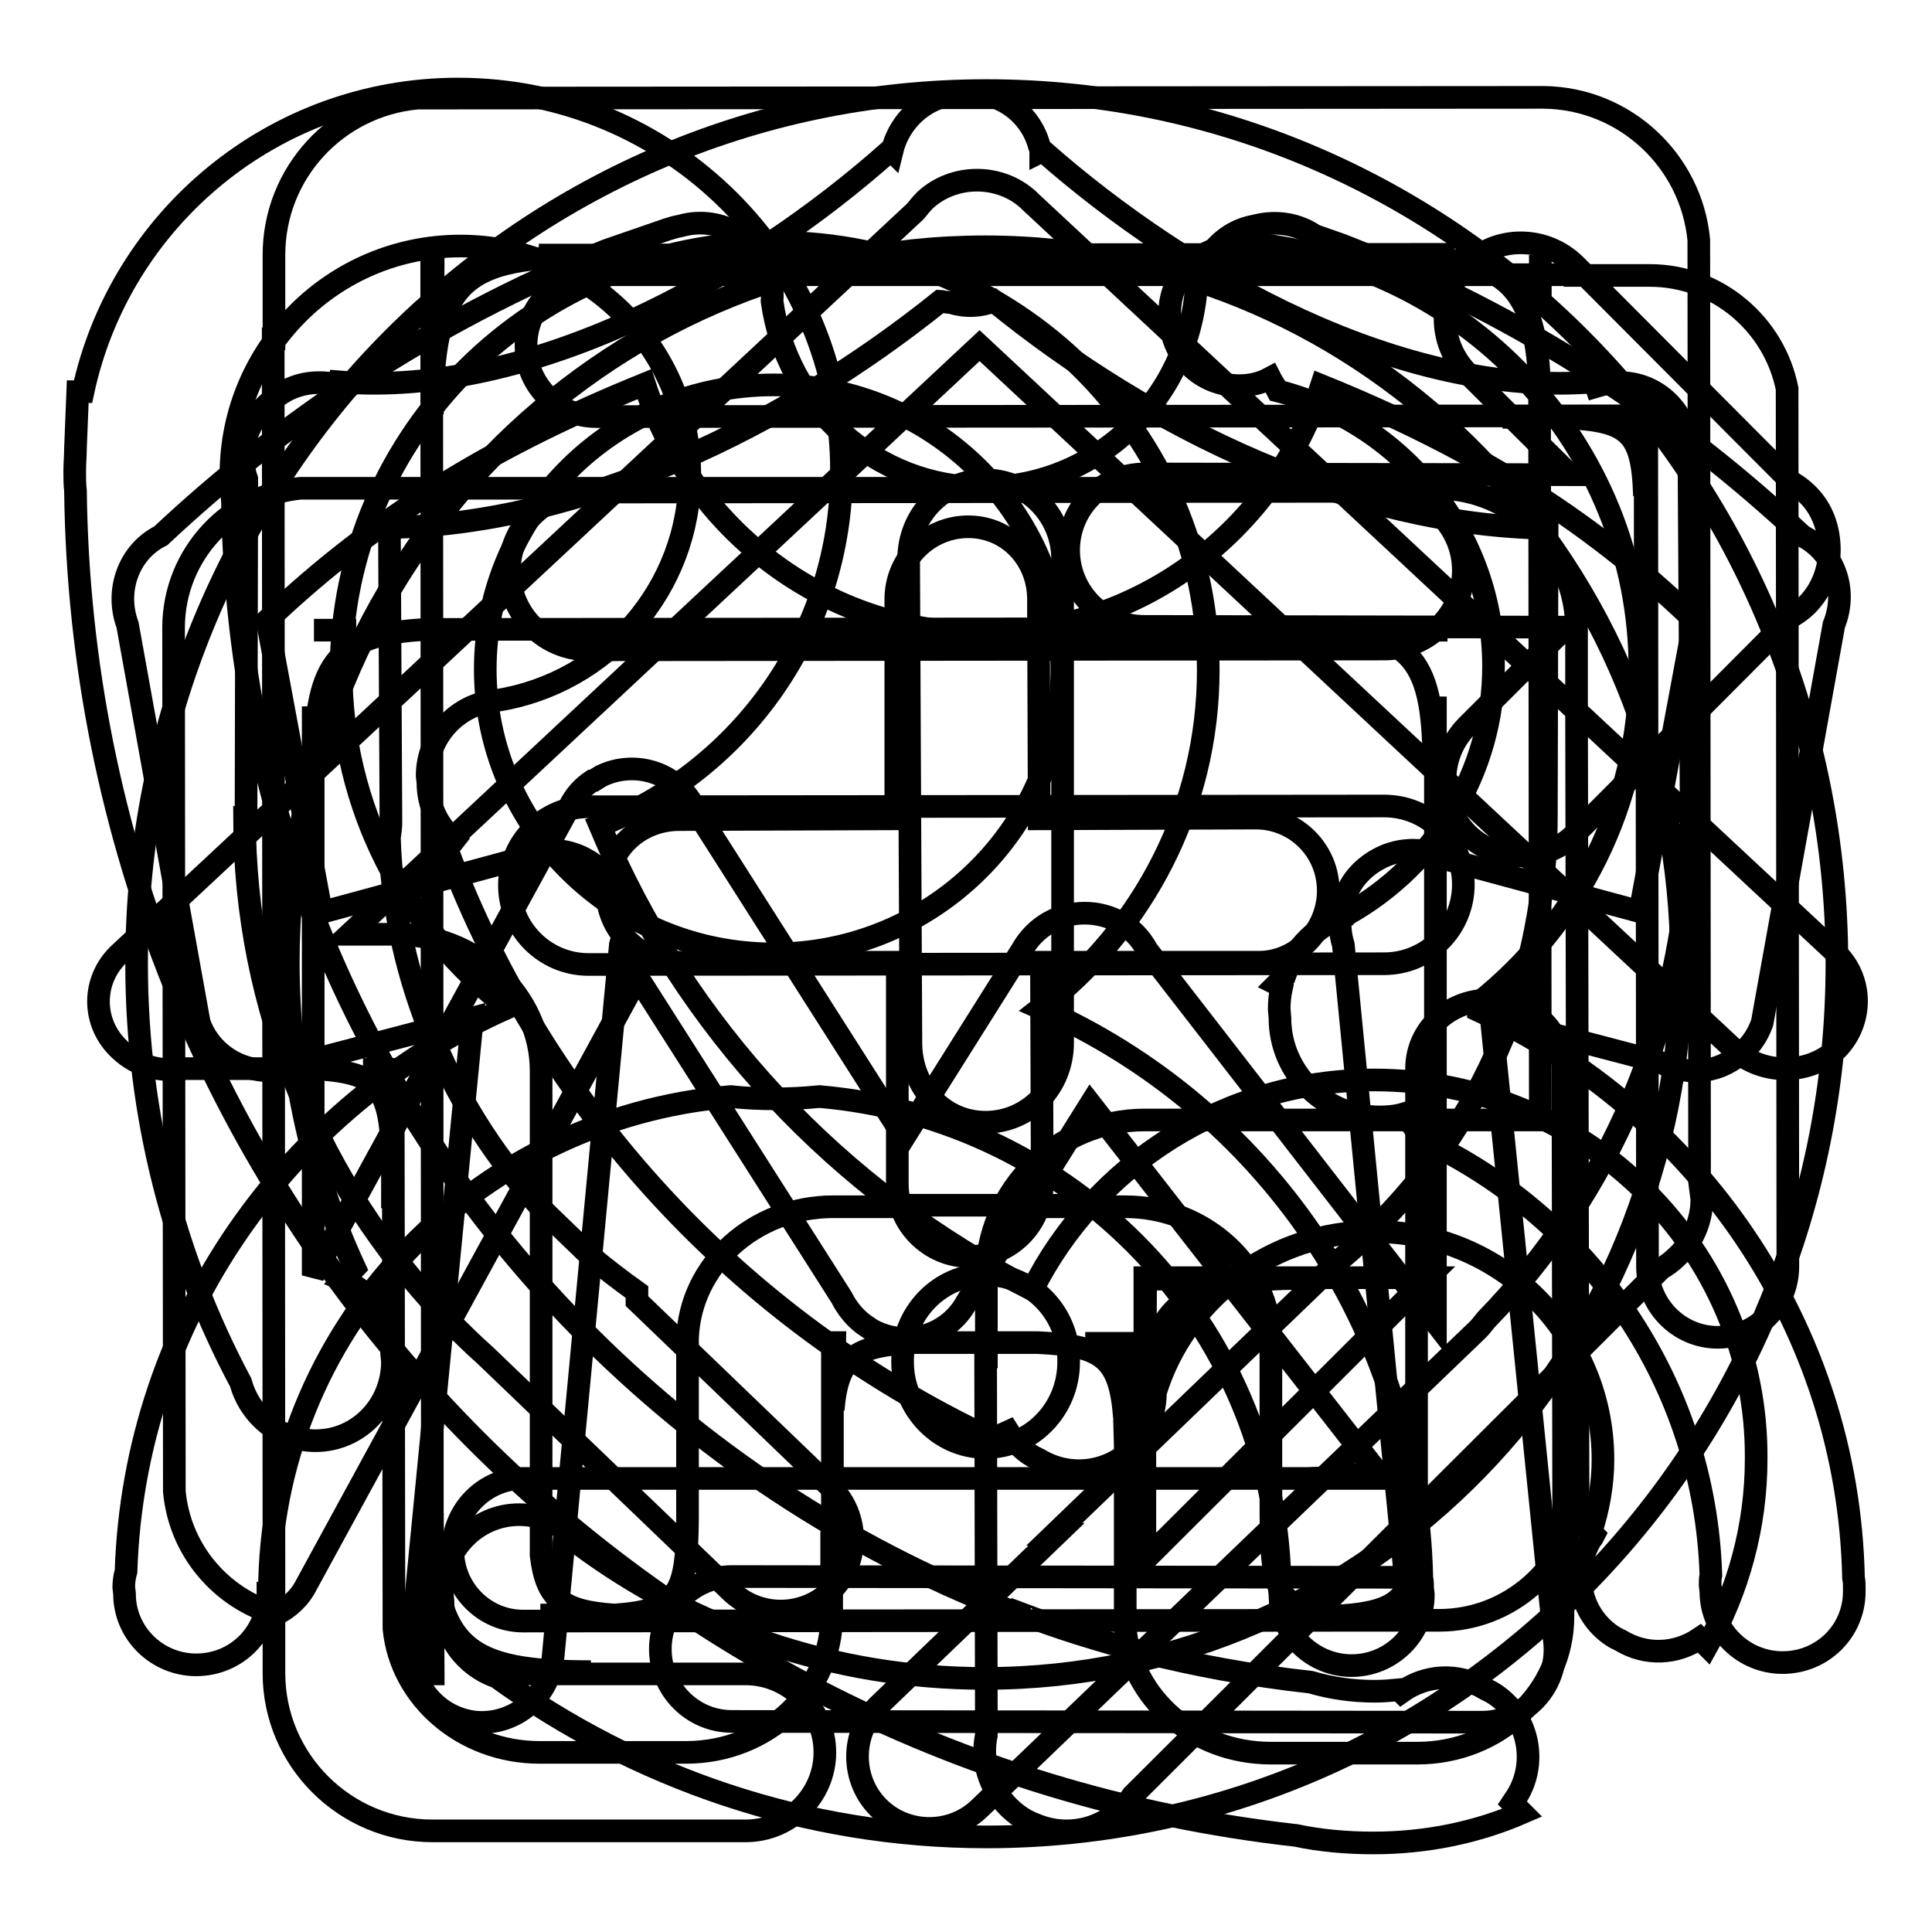 <?xml version="1.0" encoding="utf-8"?>
<!-- Svg Vector Icons : http://www.onlinewebfonts.com/icon -->
<!DOCTYPE svg PUBLIC "-//W3C//DTD SVG 1.1//EN" "http://www.w3.org/Graphics/SVG/1.1/DTD/svg11.dtd">
<svg version="1.1" xmlns="http://www.w3.org/2000/svg" xmlns:xlink="http://www.w3.org/1999/xlink" x="0px" y="0px" viewBox="0 0 256 256" enable-background="new 0 0 256 256" xml:space="preserve">
<g><g><path stroke-width="3" fill-opacity="0" stroke="#000000"  d="M243.2,126.2L136.5,26.7c0,0-0.1-0.1-0.1-0.1c0,0-0.1-0.1-0.1-0.1l0,0c-3.8-3.5-9.9-3.5-13.7,0c-0.5,0.5-0.9,1-1.3,1.5L15.9,126.3c-3.8,3.5-3.8,9.3,0,12.8c2.3,2.2,5.5,3,8.5,2.5l16.7,0c9.2,0.4,10.6,2.4,10.9,11.9l-0.1-11.8l-3.8,0h4l0.1,74.1c0.9,9.2,9.2,16.4,19.3,16.4h9.7h9.7c10.7,0,19.3-8.1,19.3-18.1v-9.7h0.1l0-16.2l0-1.4c0,0.1,0,0.3,0,0.4l0-9.3h0.3l-0.2,8.9c0.6-6.9,2.8-8.5,10.7-8.9l16.4,0c8.6,0.4,10.9,2,11.5,10l-0.2-9.9l-5,0h5.3l0,11.3c0-0.5,0-0.9-0.1-1.3l0.1,3.6l0,24.2c0.9,9.2,9.1,16.5,19.3,16.5h9.7h9.7c10.7,0,19.3-8.1,19.3-18.1v-9.7h0.1l-0.1-62.9c0-5-4.3-9.1-9.7-9.1s-9.7,4-9.7,9.1l0,55.4l0,5.5c0-1,0-2.1,0-3.3l0,15h-0.1l0.1-11.7c-0.2,8.8-1.6,11-10,11.6c-9.6-0.7-9.3-3.8-9.3-17.9l0,3.1l0-11.4h0V178c0-10-8.7-18.1-19.3-18.1h-9.7v-0.2l-19.3,0v0.2h-9.7c-10.5,0-19,7.8-19.3,17.5l0,23.9c-0.1,9.8-1.1,12.1-9.7,12.7c-6.9-0.5-9-2.1-9.7-7.9l0-54.6h0v-9.6c0-10-8.7-18.1-19.3-18.1h-6.1l83.5-78l99.9,93.2c3.8,3.5,9.9,3.5,13.7,0C246.9,135.4,246.9,129.7,243.2,126.2z M172.8,214h-4.5v0L172.8,214z M76.1,214h-4.5v0L76.1,214z M52,153.4l0,6.7C52,157.6,52,155.4,52,153.4z"/><path stroke-width="3" fill-opacity="0" stroke="#000000"  d="M205.4,55.3c10.4,0.2,12.2,1.6,12.5,10.4l-0.1-10.3L205.4,55.3z M205.4,55.3c-1.8,0-3.9,0-6.3,0L205.4,55.3z M208.9,92.8v-9.4c0-10.3-8.2-18.6-18.3-18.7L39.8,64.7C30.5,65.6,23.1,73.4,23,83l0.1,114.6c0.7,7.8,6.2,14.2,13.5,16.3c1.6-0.8,3.1-2.1,4-3.9l43.9-80.5l27,42.4c0.8,1.6,2,3,3.4,3.9c0.2,0.1,0.4,0.3,0.6,0.4c4.5,2.5,10.2,0.8,12.6-3.7l16.4-26.2l37.8,48.5c-2.3,0.7-5.3,1-9,1.1l-104,0c-5.1,0-9.3,4.3-9.3,9.5c0,5.2,4.2,9.4,9.3,9.4l111.5-0.1v0h9.9c9.3,0,17-6.9,18.4-15.9L208.9,92.8L208.9,92.8L208.9,92.8z M190.3,83.4v0.1l-15.6-0.1L190.3,83.4z M41.6,83.5h5.6H41.6L41.6,83.5z M173.7,195.9l9.3-0.1l0,0.1H173.7z M152,125.9c-1.7-3.2-4.9-4.9-8.3-4.9c-3.3,0-6.5,1.7-8.3,4.9l-15.6,24.8l-27.7-43.5c-2.2-4.7-7.8-6.6-12.4-4.4c-0.3,0.2-0.7,0.4-1,0.6c-0.1,0-0.1,0.1-0.2,0.1c0,0,0,0-0.1,0c-1.2,0.8-2.2,1.9-2.9,3.3l-34,62.2l0-75.4l0.2,8.5c0-13.8,2.4-18.1,14.9-18.7l116.8-0.1c14.1,0.3,16.6,4.3,16.6,18.7l0.2-9.7l0,82.9L152,125.9z M236.8,51.5c-1.7-8.5-9.2-15-18.2-15h-9.9v-0.1l-129.7,0c-5.1,0-9.3,4.2-9.3,9.4c0,5.2,4.2,9.4,9.3,9.4l139.2-0.1l0.1,112.7c0,5.2,4.2,9.4,9.3,9.4c5.1,0,9.3-4.2,9.3-9.4L236.8,51.5z M218,74c0-3.3,0-6.1,0-8.3L218,74z"/><path stroke-width="3" fill-opacity="0" stroke="#000000"  d="M223.8,62c0.2-1.3,0.1-2.7-0.2-4c0,0,0-0.1,0-0.1c-1-4.1-4.5-7.2-9-7.2c-1.1,0-2.1,0.2-3.1,0.5l-0.2-0.6C185.9,52.7,157.5,37,138.2,20c0,0-0.1,0-0.3,0.1c0-0.3-0.1-0.5-0.2-0.8c-1.4-5.1-6.7-8.1-11.8-6.6l-0.9,0.1c-3.5,1-6,3.9-6.8,7.2c-0.1-0.1-0.2-0.1-0.2-0.1C98.8,37,70.4,52.7,44.9,50.6L44.8,51c-0.8-0.2-1.6-0.3-2.5-0.3c-2.2,0-4.2,0.7-5.8,2c-1.8,1.2-3.2,3.1-3.9,5.3c-0.5,1.9-0.5,3.8,0.1,5.5l-0.1,44.8h-0.2c0,25.5,10.1,48.7,26.4,65.9c0.1,0.2,0.3,0.3,0.4,0.5l0.2,0.2c1.6,1.6,3.2,3.2,4.9,4.7l32.4,31.1c3.7,3.7,9.8,3.7,13.5,0c3.7-3.7,3.7-9.8,0-13.5l-25.8-24.8v-1.2c-2.1-1.5-4.2-3.1-6.1-4.7l-5.6-5.4c-0.2-0.2-0.3-0.3-0.5-0.5c-12.2-13.1-20-30.5-20.6-49.6c0.1-0.7,0.2-1.3,0.2-2.1l-0.2-39c25.6-0.5,52.2-13.3,73-30c0.2,0,0.3,0.1,0.5,0.1l0.9,0.1c2,0.6,3.9,0.5,5.7-0.2C152.6,56.9,179.2,69.6,205,70l-0.1,38.3h0c0,23.8-10.8,45-27.8,59l-37.4,36c0.1,0,0.2,0,0.3,0L116.4,226c-3.7,3.7-3.7,9.8,0,13.5c3.7,3.7,9.8,3.7,13.5,0l65.9-63.3c0.4-0.4,0.7-0.8,1.1-1.3c16.2-16.7,26.3-39.3,27-64.2c0.1-0.6,0.2-1.2,0.2-1.8L223.8,62z M176,118c0-5.3-4.3-9.6-9.6-9.6l-28.7,0.1l-0.1-29.1c0-5.3-4-9.6-9.3-9.6c-5.3,0-9.6,4.3-9.6,9.6l0,29.1L90,108.6c-5.3,0-9.6,4-9.6,9.3c0,5.3,4.3,9.6,9.6,9.6l28.9,0l0,29.4c0,5.3,4.3,9.6,9.6,9.6c5.3,0,9.6-4.3,9.6-9.6l-0.1-29.4l28.6,0C171.8,127.6,176,123.3,176,118z"/><path stroke-width="3" fill-opacity="0" stroke="#000000"  d="M57.3,201.8v-1.3C57.3,201,57.3,201.4,57.3,201.8z M57.3,53.6c0,0.4,0,0.8,0,1.3V53.6z M225.2,156.6l-0.1-124.8c-1-10.5-9.8-18.8-20.6-18.9L55.3,13c-10.7,1-19,9.9-19,20.8v11.1h-0.1l0.1,165.7h0v11.1c0,11.5,9.4,20.9,21,20.9h10.5v0l31,0c5.8,0,10.5-4.7,10.5-10.4s-4.7-10.4-10.5-10.4l-33.3,0l12.8-0.3c-16.4,0-20.8-3-21-19.6l0.1,19.9h-0.1l-0.1-188h0.2l-0.1,19.8C57.5,37,61.8,34,78.2,34l-6.8-0.2l121.3-0.1l-9.6,0.2c15.5,0,20.3,2.7,20.9,16.9l0.1,97.6l-41.3,0v0h-11.1c-11.6,0-21,9.3-21,20.9v10.5h-0.1l0.1,50.1c-0.7,3.3,0.3,6.9,2.9,9.5c1.1,1.1,2.3,1.9,3.7,2.4c1.2,0.5,2.6,0.8,4,0.8c3.7,0,6.9-1.9,8.8-4.7l70-69.8c0.7-0.4,1.4-0.9,2-1.5c2.1-1.9,3.4-4.7,3.4-7.7C225.4,158.1,225.3,157.4,225.2,156.6z M204.1,33.8L204.1,33.8l0,7L204.1,33.8z M151.7,206.7l0-18.2c0.2-14.9,3.9-18.9,20-19.1l-19.9,0.1l-0.1,18.6l0-18.8l37.5,0L151.7,206.7z M78,86.1L183.4,86c5.8,0,10.5-4.7,10.5-10.4c0-5.8-4.7-10.5-10.5-10.5L78,65.2c-5.8,0-10.5,4.7-10.5,10.4C67.5,81.4,72.2,86.1,78,86.1z M171.7,169.5h1.3C172.5,169.5,172.1,169.5,171.7,169.5z M78,127.8l105.4-0.1c5.8,0,10.5-4.7,10.5-10.5c0-5.8-4.7-10.4-10.5-10.4L78,106.9c-5.8,0-10.5,4.7-10.5,10.4C67.5,123.1,72.2,127.8,78,127.8z"/><path stroke-width="3" fill-opacity="0" stroke="#000000"  d="M188.4,209.1c-0.7-33.6-21.2-62.5-50.5-75.5c13.5-10.4,22.2-26.6,22.2-44.8c0-31.3-25.7-56.7-57.4-56.7S45.2,57.5,45.2,88.8c0,18.2,8.6,34.3,22.1,44.7c-29.1,12.9-49.5,41.4-50.6,74.7c-0.2,0.7-0.3,1.4-0.3,2.1l0.1,0.9c0,5.2,4.3,9.4,9.5,9.4c5.3,0,9.5-4.2,9.5-9.4v-0.1h0.2v0c0-34.6,26.9-62.9,61.1-65.8c1.9,0.2,3.9,0.3,5.9,0.3s3.9-0.1,5.9-0.3c33.5,2.9,60,30.2,61,63.8c-0.1,0.4-0.1,0.9-0.1,1.3l0.1,0.9c0,5.2,4.3,9.4,9.5,9.4c5.2,0,9.5-4.2,9.5-9.4l-0.1-0.9C188.5,209.9,188.5,209.5,188.4,209.1z M102.5,126.4c-21.1,0-38.2-16.9-38.2-37.7c0-20.8,17.1-37.7,38.2-37.7c21.1,0,38.2,16.9,38.2,37.7C140.7,109.5,123.6,126.4,102.5,126.4z M245.7,210.3c0-0.4,0-0.8-0.1-1.2c-0.7-33.3-20.9-61.9-49.7-75.2c0-0.3,0-0.7,0-1c13.1-10.4,21.4-26.3,21.4-44.2c0-29.9-23.4-54.4-53.1-56.6l-0.5,0.4c-4.8,0.2-8.7,4.1-8.7,8.9l0.1,0.8c0,4.9,4,8.9,9.1,8.9c1.5,0,2.8-0.3,4.1-1c0.3,0.6,0.7,1.1,1,1.7c16.5,4.2,28.6,19,28.6,36.5c0,14-7.8,26.3-19.3,32.8l-0.2,0.2c-3.9,1.3-6.9,4.3-8.2,8.1l-1,1c0.2,0.1,0.4,0.3,0.6,0.5c-0.2,0.9-0.3,1.9-0.3,2.8l0.1,1.2c0,7.2,5.9,13.1,13.2,13.1c1.1,0,2.2-0.1,3.2-0.4c0.9,1.1,1.7,2.2,2.5,3.4c22,10.3,37.4,32.2,38.2,57.7c-0.1,0.4-0.1,0.9-0.1,1.3l0.1,0.9c0,5.2,4.3,9.4,9.5,9.4c5.3,0,9.5-4.2,9.5-9.4L245.7,210.3z"/><path stroke-width="3" fill-opacity="0" stroke="#000000"  d="M238.8,71c-16.4-15.4-36.6-29-60.9-38.5v0l-3.7-1.3c-2.2-1.5-5-2-7.8-1.3l-0.9,0.2c-3,0.8-5.2,3-6.2,5.7h-0.7c0,0,0,0.1,0,0.1c0,15.9-12.7,28.7-28.3,28.7c-14.3,0-26.1-10.8-28-24.7c0.1-1,0-2-0.3-3c0-0.3,0-0.7,0-1c0,0,0-0.1,0-0.1h-0.3c-1.7-4.6-6.6-7.2-11.4-5.9l-0.9,0.2c-0.3,0.1-0.7,0.2-1,0.3l0,0l-8.1,2.8C56.8,42.7,37.3,56,21.3,71c-4.2,2.1-6.1,7.2-4.4,11.8l9.5,52.7c1.2,3.4,4.2,5.7,7.5,6.2c2,0.4,4.2,0.1,6.2-0.9l22.5-5.9l-8.1,82.9c-0.4,5.3,3.4,9.9,8.6,10.4c5.2,0.4,9.8-3.5,10.2-8.8l8.9-94.2c0.7-2.3,0.5-4.8-0.6-7.2c-0.9-1.9-2.4-3.3-4.1-4.2c-1.1-0.6-2.4-1-3.7-1.1c-2-0.2-3.8,0.3-5.4,1.2l-25.8,7l-7.2-38.7C50.3,68,66.4,58.6,85.4,50.9c6.2,19.2,23.9,33,44.9,33c20.9,0,38.6-13.8,44.8-32.8c18.8,7.6,34.8,17,49.4,31.1l-7.2,38.6l-25.5-6.9c-1.5-0.9-3.4-1.4-5.4-1.2c-1.3,0.1-2.6,0.5-3.7,1.1c-1.7,0.9-3.2,2.3-4.1,4.2c-1.2,2.3-1.3,4.9-0.6,7.2l8.2,83.8l-89.2-0.1c-5.2,0-9.5,4.3-9.5,9.6c0,5.3,4.2,9.6,9.5,9.6l99.3,0.1c1.3,0,2.4-0.2,3.5-0.7c4-1.4,6.6-5.4,6.2-9.8l-8.4-82.8l22.5,5.9c3.1,1.6,6.6,1.4,9.2-0.2c1.9-1.1,3.4-2.8,4.2-5.1l9.5-52.7C244.9,78.1,243,73.1,238.8,71z"/><path stroke-width="3" fill-opacity="0" stroke="#000000"  d="M130.7,12C68.5,12,18.1,63.8,18.1,127.7c0,20.1,5,39,13.8,55.5c1.2,4.4,5.2,7.7,9.9,7.7c5.7,0,10.2-4.7,10.2-10.5l-0.1-1c0-4.4-2.6-8.2-6.4-9.8L47,168c-5.7-12.3-8.8-26-8.8-40.5c0-52.4,41.3-94.8,92.3-94.8c51,0,92.3,42.5,92.3,94.8c0,52.4-41.3,94.9-92.3,94.9c-20.1,0-38.7-6.6-53.8-17.8c-1.9-2.4-4.7-3.9-7.9-3.9c-5.7,0-10.2,4.7-10.2,10.5l0.1,1c0,4.7,3,8.6,7.1,10c18.4,13.3,40.8,21.2,64.9,21.2c62.2,0,112.7-51.8,112.7-115.7C243.4,63.8,192.9,12,130.7,12z M130.6,148.7c5.7,0,10.2-4.7,10.2-10.5l0-64.1c0-5.8-4.6-10.5-10.2-10.5c-5.7,0-10.2,4.7-10.2,10.5l0.3,64.1C120.7,144,124.9,148.7,130.6,148.7z M119.6,180.5c0,6.2,4.9,11.3,11,11.3c6.1,0,11-5.1,11-11.3l0-0.3c0-6.2-4.9-11.3-11-11.3c-6.1,0-11,5.1-11,11.3L119.6,180.5z"/><path stroke-width="3" fill-opacity="0" stroke="#000000"  d="M182.1,143.1c-19.8,0-37,11.3-45.3,27.8c-25.7-13-46.1-34.8-57.3-61.5c18.8-7.4,32-25.7,32-47c0-27.9-22.7-50.6-50.8-50.6c-24.4,0-44.8,17.2-49.7,40.1h-0.7c-0.1,2.5-0.2,5-0.3,7.5c0,1-0.1,2-0.1,3c0,0.9,0,1.8,0.1,2.6c1.1,92.4,71.5,168.1,161.7,178.2c3.3,0.7,6.8,1,10.3,1c7,0,13.7-1.4,19.7-4l-1.3-1.3c0.2-0.3,0.4-0.6,0.6-0.9c2.9-4.7,1.4-11-3.4-13.8l-0.8-0.4c-3.6-2.2-7.9-1.9-11.1,0.4l-0.3-0.3c-1.1,0.1-2.1,0.2-3.2,0.2c-3,0-5.8-0.4-8.5-1.2c-16.3-1.8-29.2-5.6-38.2-9c0,0.1,0,0.1,0.1,0.2c-43.4-16.2-77.9-50.5-94.4-93.6c-3.4-8.1-10-27.1-10.4-54.1c-0.1-1.1-0.2-2.3-0.2-3.5c0-16.7,13.6-30.3,30.4-30.3c16.8,0,30.4,13.6,30.4,30.3c0,15.1-11.1,27.6-25.5,29.9c-5.2,0.4-9.3,4.7-9.3,10l0.1,0.9c0,3.1,1.4,5.8,3.5,7.6l-1.1,1.4l-0.1,0c0.1,0,0.2,0,0.3,0c12.9,34.3,38.9,62.3,72,77.9c0,0.1,0,0.2,0,0.2l0.1-0.1l2.2-1c0.8,1.3,1.9,2.5,3.3,3.3l0.8,0.4c4.8,2.9,11,1.4,13.9-3.4c1-1.7,1.5-3.6,1.5-5.5c3.8-12.3,15.3-21.3,29-21.3c16.8,0,30.3,13.5,30.3,30.2c0,3.3-0.6,6.6-1.6,9.6l0.4,0.4c-0.1,0.2-0.2,0.4-0.4,0.6c-2.7,4.5-1.3,10.3,3.2,13l0.8,0.4c3.3,2,7.3,1.8,10.4-0.3l1,1c4.1-7.3,6.5-15.8,6.5-24.8C232.9,165.7,210.1,143.1,182.1,143.1z M239.4,65.4c-0.6-0.6-1.3-1.1-2-1.5l-28.7-28.8c-4-3.9-10.4-3.9-14.3,0c-3.9,3.9-3.9,10.3,0,14.3L208,62.9l-56.3-0.1c-5.6,0-10.1,4.5-10.1,10.1S146.1,83,151.6,83l55.9,0.1l-13.1,13.1c-3.9,3.9-3.9,10.3,0,14.3c3.9,3.9,10.4,3.9,14.3,0l28.7-28.8c0.7-0.4,1.4-0.9,2-1.5c2-2,3-4.7,3-7.3C242.4,70.1,241.5,67.4,239.4,65.4z"/></g></g>
</svg>